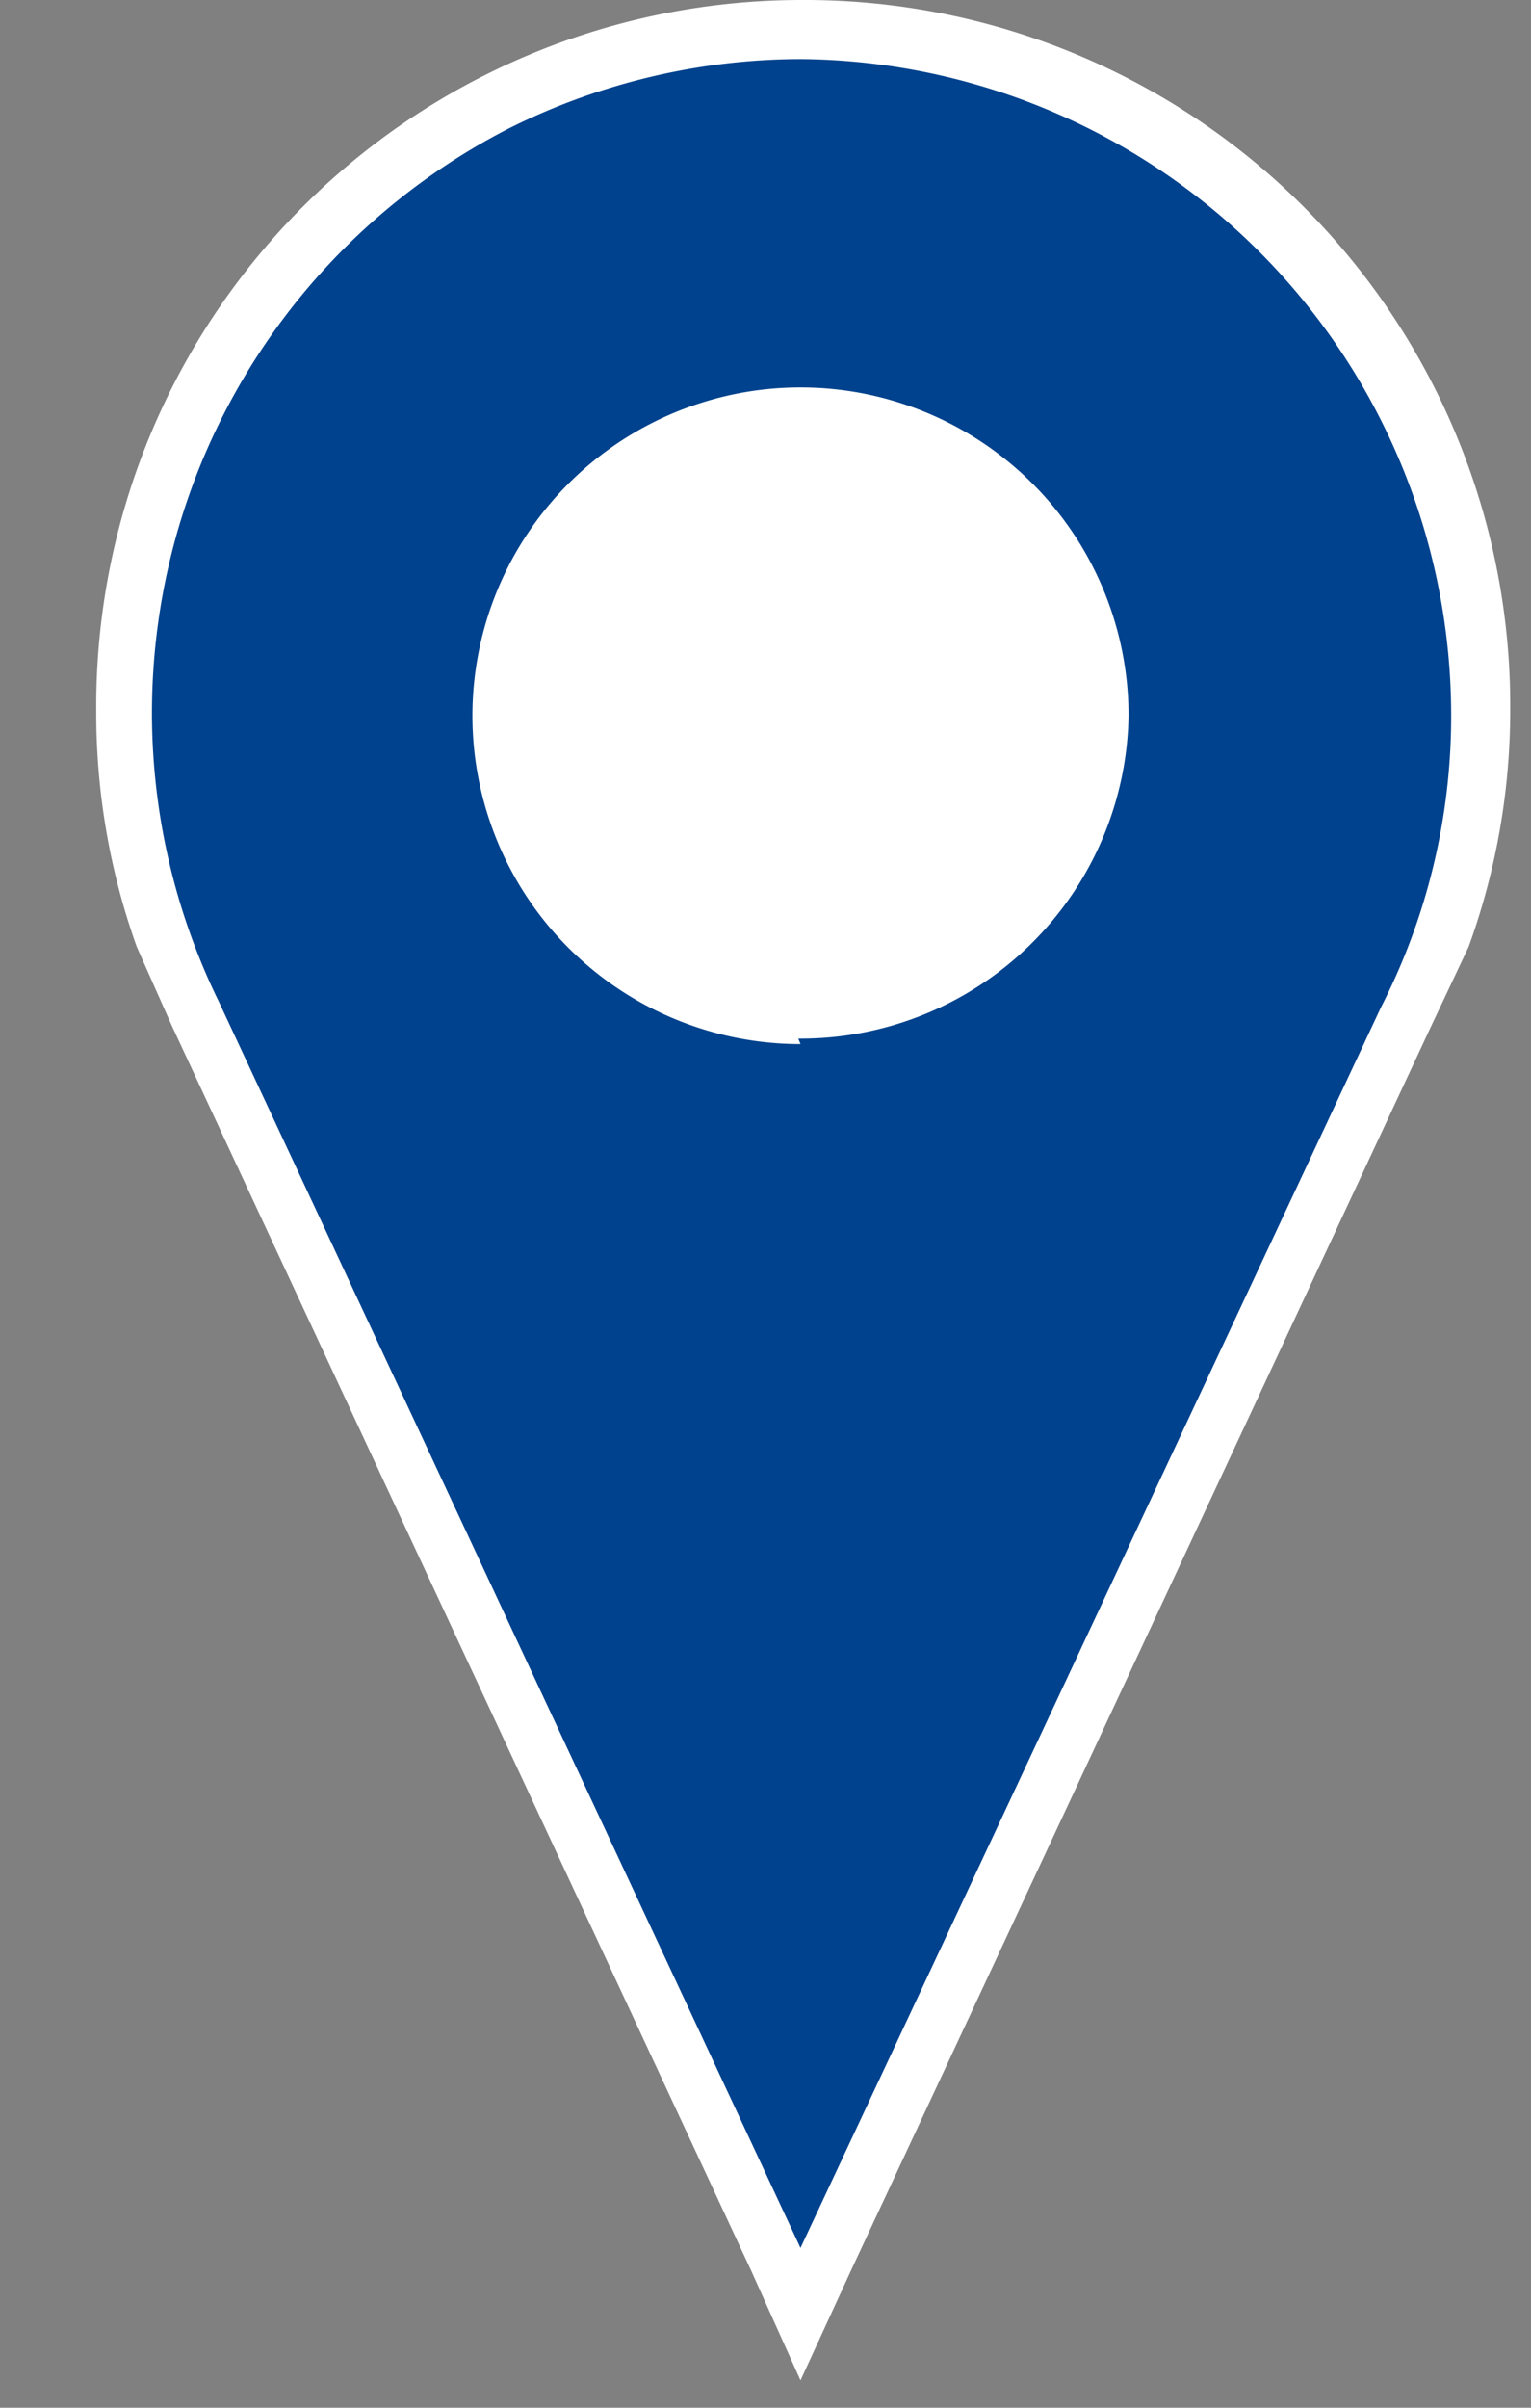 <svg xmlns="http://www.w3.org/2000/svg" xmlns:xlink="http://www.w3.org/1999/xlink" viewBox="0 0 14 22">
<rect x="0" y="0" width="14" height="22" fill="#808080" stroke="none"/>
<path fill="#fff" d="M7.32,0A6.45,6.45,0,0,0,.88,6.49a6.33,6.33,0,0,0,.37,2.16h0l.32.72,5.3,11.38.45,1,.46-1L13.09,9.37l.34-.72h0a6.34,6.34,0,0,0,.38-2.16A6.45,6.45,0,0,0,7.4,0H7.32Z" />
<path fill="#00428d" d="M7.32.54a6,6,0,0,0-2.66.63A6,6,0,0,0,2,9.15L7.32,20.54,12.63,9.2a5.83,5.83,0,0,0,.64-2.66A6,6,0,0,0,7.32.54Zm0,9a3,3,0,1,1,3-3A3,3,0,0,1,7.3,9.49Z" />
</svg>